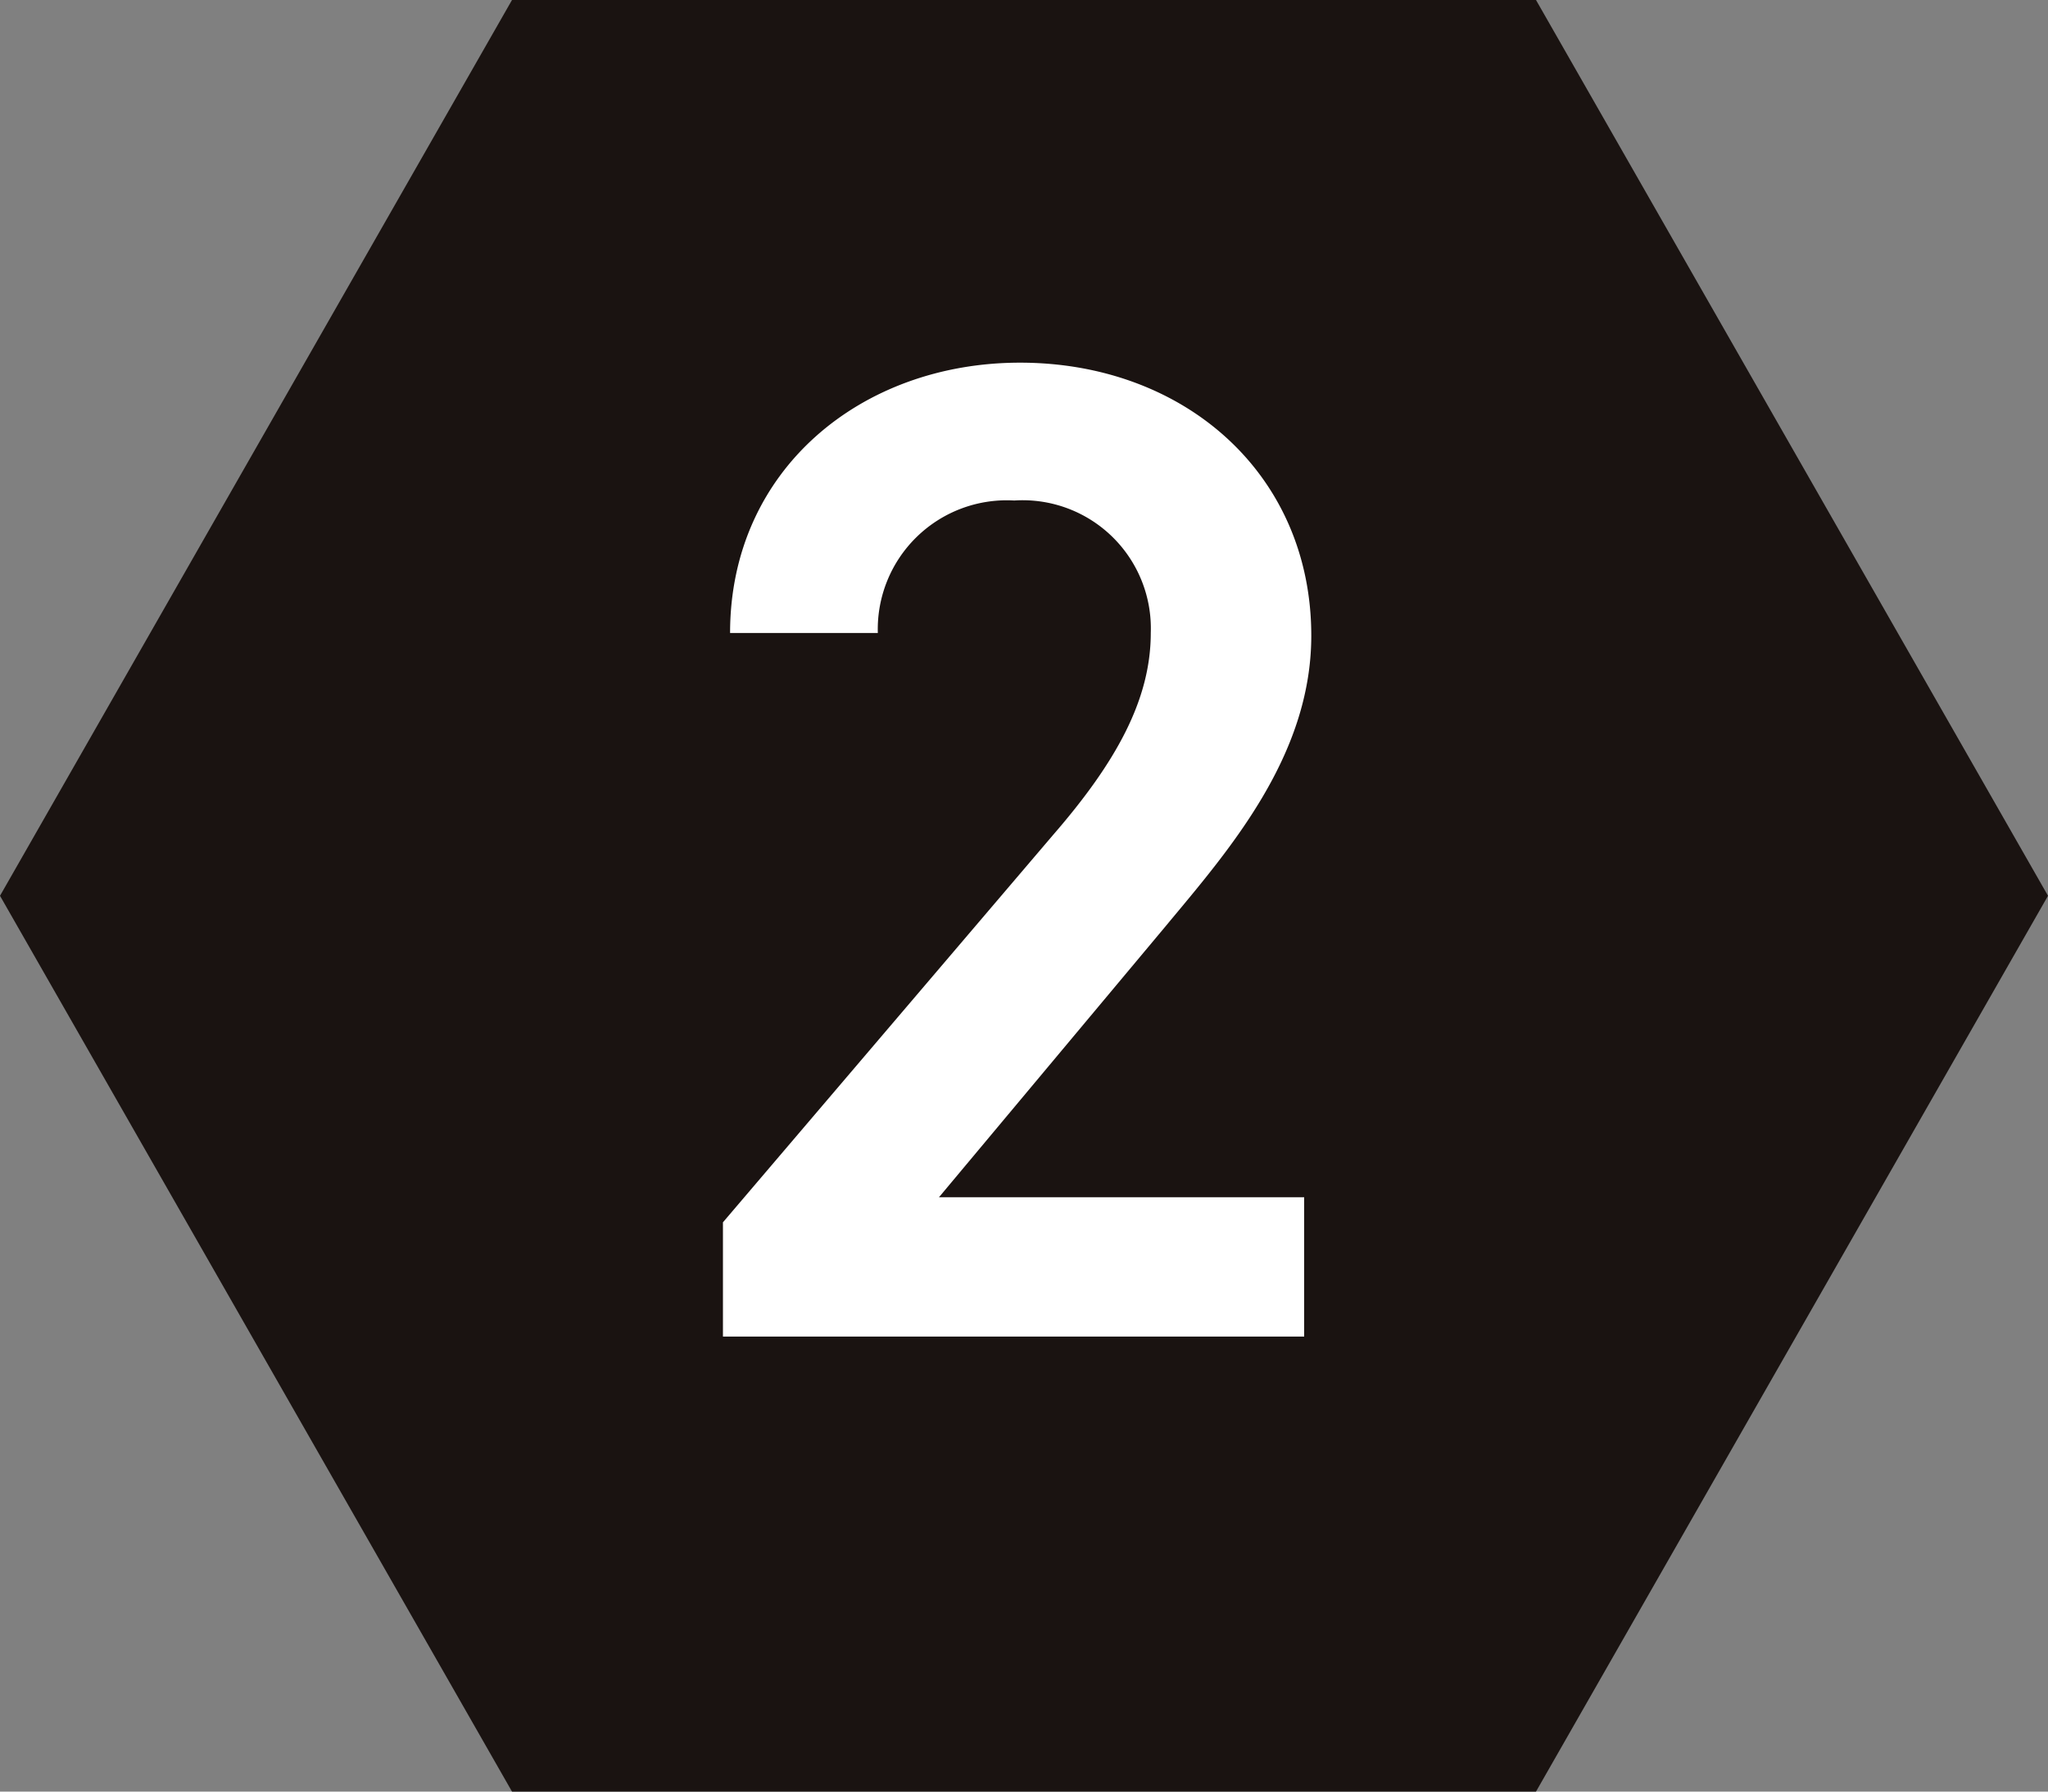 <svg xmlns="http://www.w3.org/2000/svg" width="72" height="63" viewBox="0 0 72 63">
  <rect x="0" y="0" width="72" height="63" fill="#808080" stroke="none"/>
  <g id="グループ_147" data-name="グループ 147" transform="translate(-2462 -2247.133)">
    <path id="多角形_3" data-name="多角形 3" d="M54,0,72,31.5,54,63H18L0,31.5,18,0Z" transform="translate(2462 2247.133)" fill="#1a1311"/>
    <path id="パス_919" data-name="パス 919" d="M9.849-4.9H-2.989L5-14.455c2.156-2.6,5.1-5.929,5.1-10.192,0-5.684-4.459-9.6-10.241-9.6-5.586,0-10.192,3.773-10.192,9.506h5.194A4.535,4.535,0,0,1-.343-29.4a4.507,4.507,0,0,1,4.8,4.655c0,2.352-1.225,4.557-3.43,7.1L-10.584-4.018V0H9.849Z" transform="translate(2498 2294.133)" fill="#fff"/>
  </g>
</svg>
